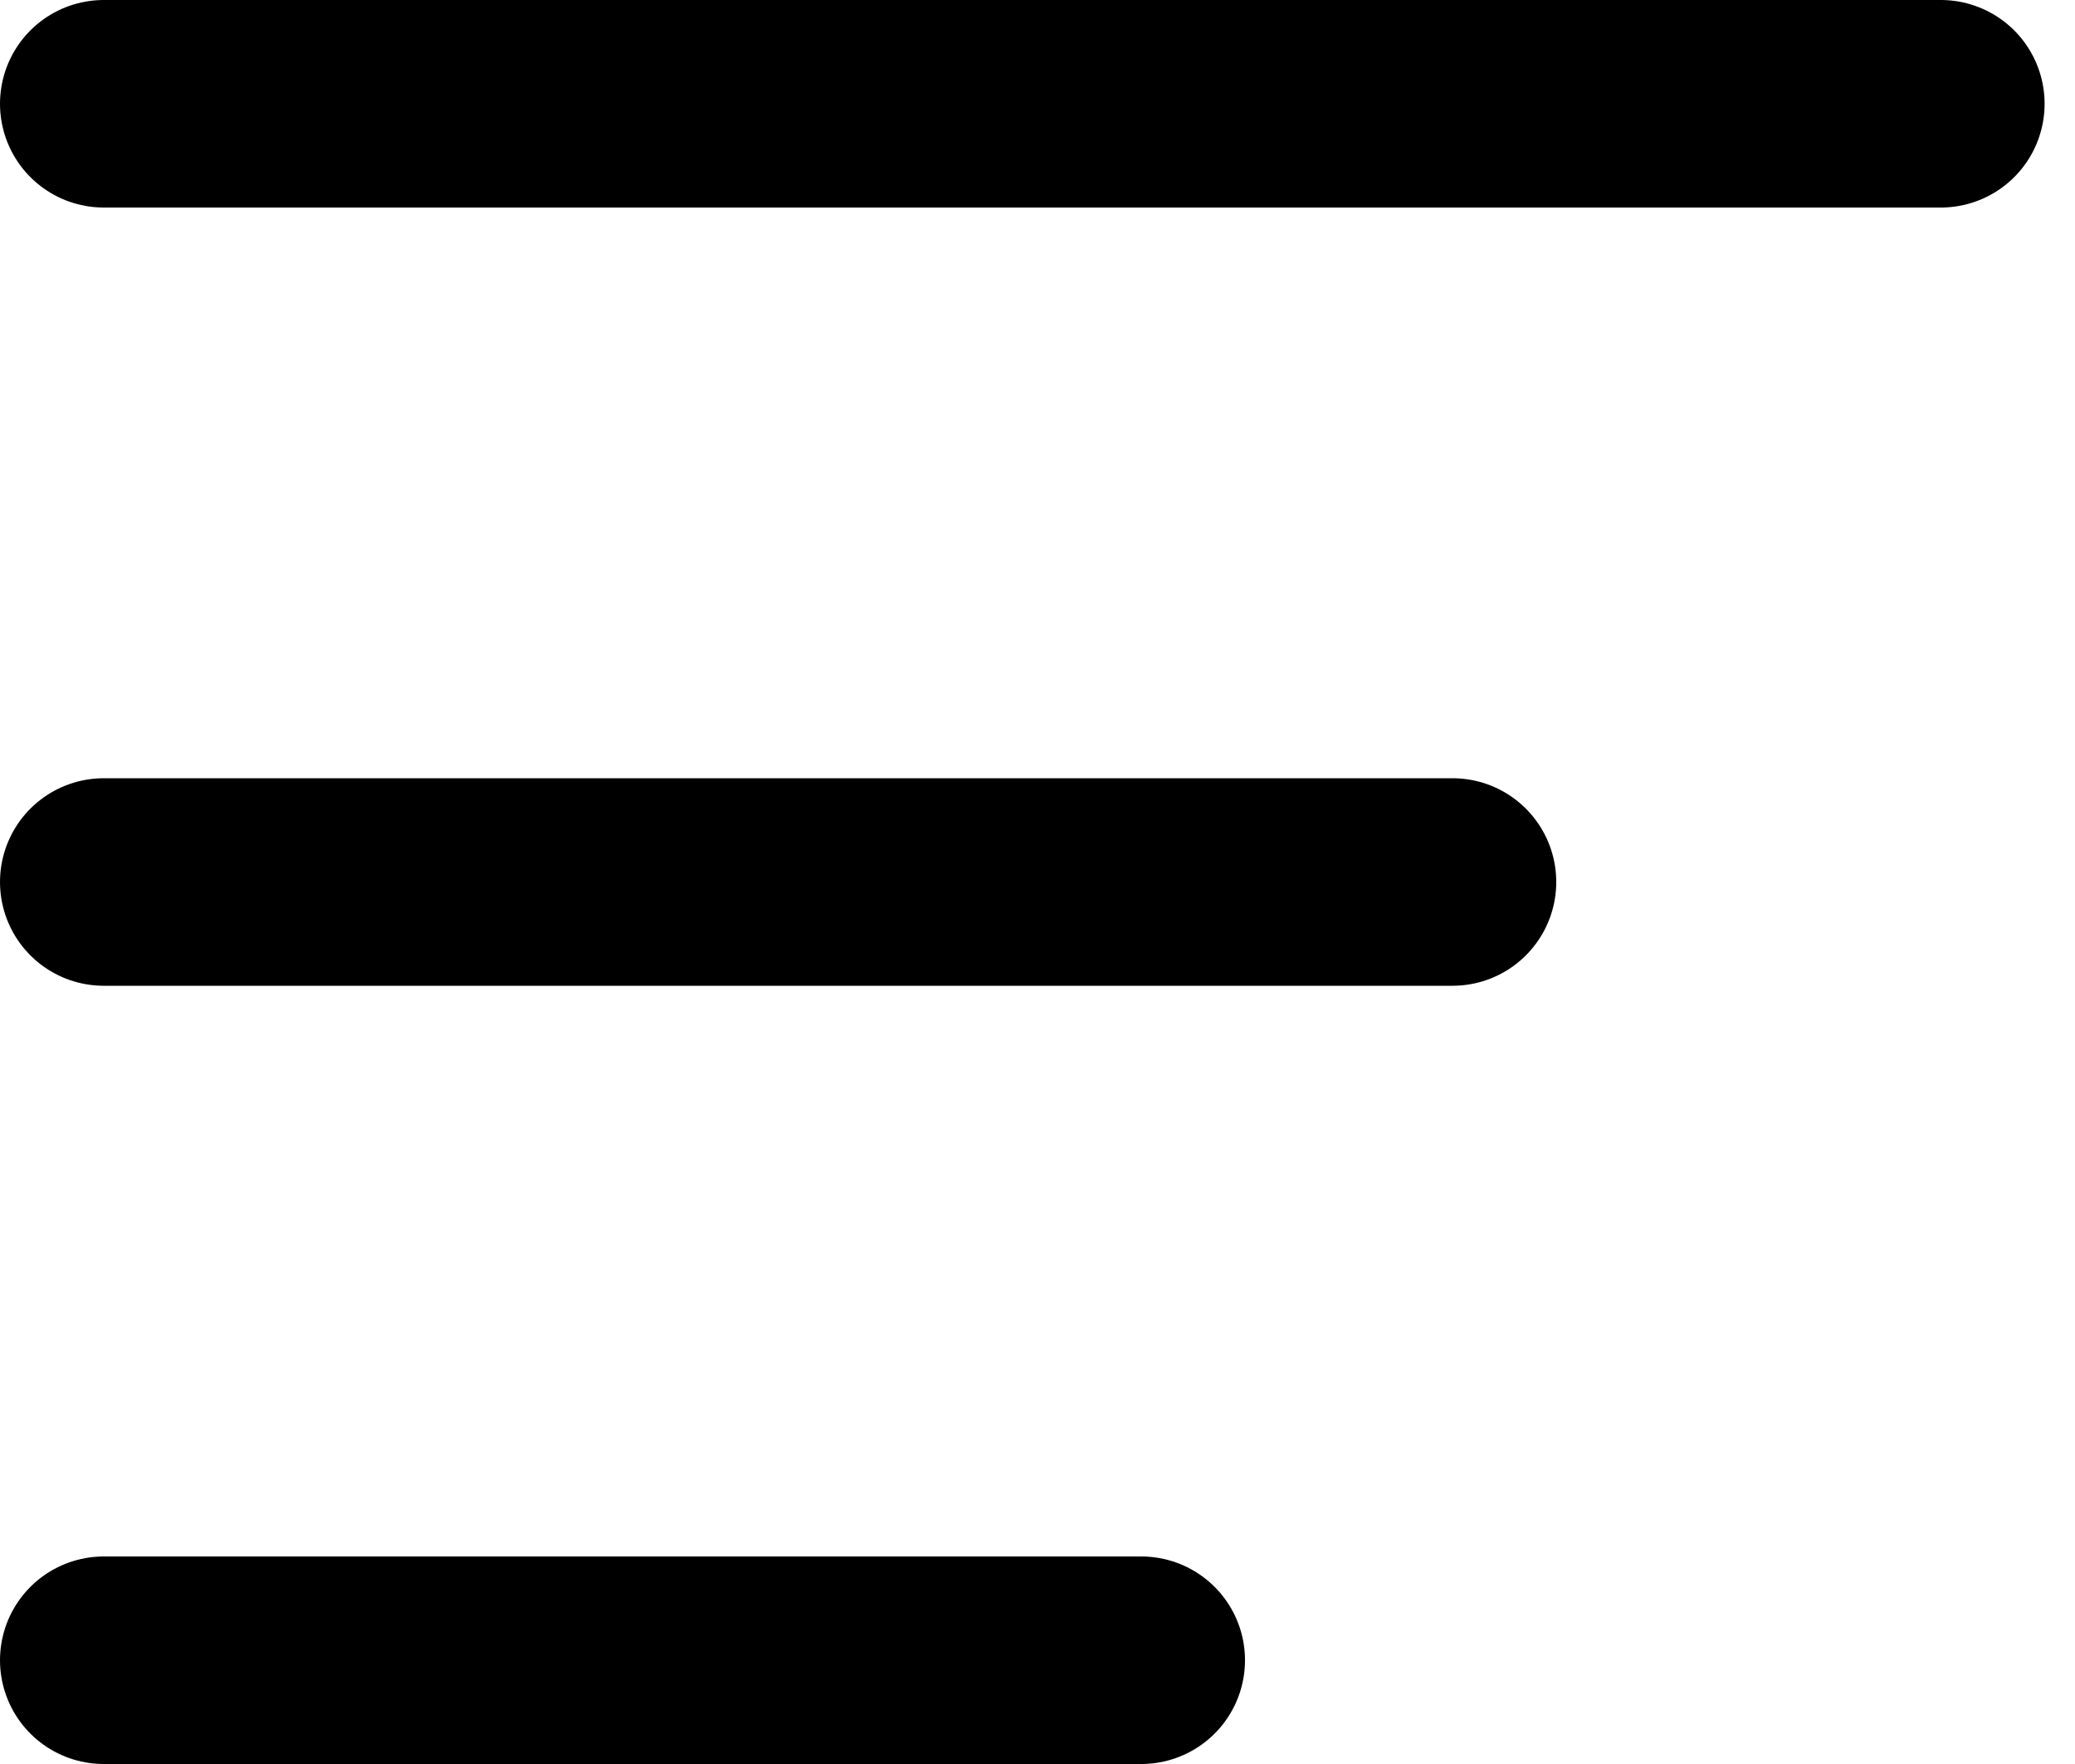 <svg width="20" height="17" viewBox="0 0 20 17" fill="none" xmlns="http://www.w3.org/2000/svg">
<path d="M1 1H18.707" stroke="black" stroke-width="2" stroke-linecap="round"/>
<path d="M1 8.5H14" stroke="black" stroke-width="2" stroke-linecap="round"/>
<path d="M1 16H11" stroke="black" stroke-width="2" stroke-linecap="round"/>
</svg>

